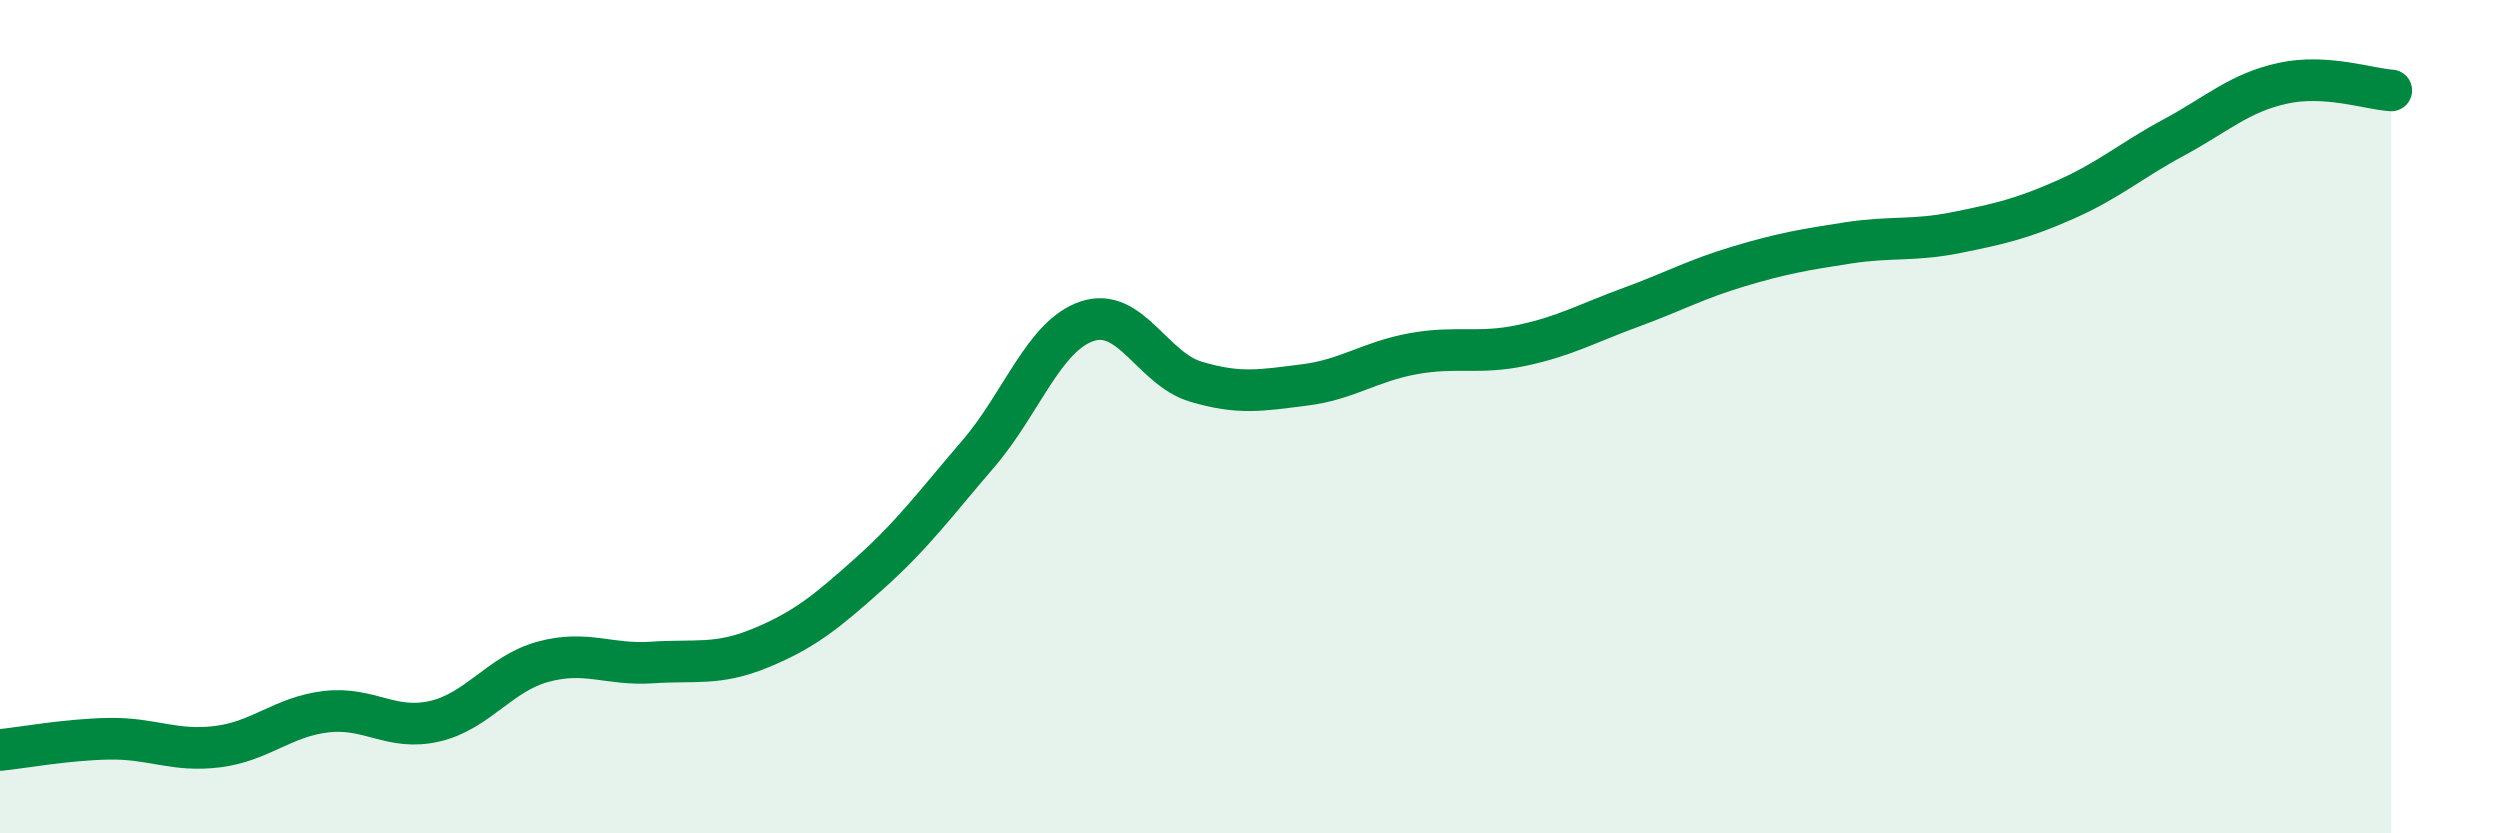 
    <svg width="60" height="20" viewBox="0 0 60 20" xmlns="http://www.w3.org/2000/svg">
      <path
        d="M 0,18 C 0.52,17.95 1.57,17.75 2.61,17.73 C 3.65,17.71 4.18,18.05 5.22,17.92 C 6.26,17.79 6.79,17.2 7.83,17.08 C 8.87,16.96 9.39,17.55 10.43,17.31 C 11.47,17.07 12,16.16 13.04,15.88 C 14.08,15.6 14.61,15.97 15.65,15.9 C 16.69,15.83 17.22,15.98 18.26,15.55 C 19.3,15.12 19.83,14.69 20.87,13.76 C 21.91,12.83 22.44,12.1 23.48,10.89 C 24.52,9.68 25.05,8.06 26.09,7.71 C 27.13,7.36 27.66,8.85 28.7,9.16 C 29.74,9.47 30.26,9.37 31.3,9.24 C 32.34,9.11 32.87,8.68 33.91,8.49 C 34.95,8.3 35.48,8.51 36.52,8.29 C 37.56,8.07 38.09,7.76 39.13,7.38 C 40.17,7 40.7,6.7 41.74,6.39 C 42.78,6.08 43.31,5.99 44.35,5.83 C 45.39,5.67 45.92,5.79 46.96,5.58 C 48,5.37 48.53,5.25 49.57,4.79 C 50.61,4.33 51.13,3.86 52.17,3.3 C 53.21,2.74 53.74,2.23 54.78,2 C 55.82,1.77 56.87,2.14 57.39,2.17L57.39 20L0 20Z"
        fill="#008740"
        opacity="0.1"
        stroke-linecap="round"
        stroke-linejoin="round"
      />
      <path
        d="M 0,18 C 0.52,17.95 1.57,17.75 2.61,17.73 C 3.65,17.71 4.18,18.05 5.22,17.92 C 6.26,17.79 6.79,17.2 7.83,17.08 C 8.87,16.96 9.39,17.55 10.43,17.31 C 11.47,17.07 12,16.16 13.04,15.88 C 14.08,15.6 14.61,15.97 15.65,15.9 C 16.69,15.83 17.22,15.98 18.26,15.55 C 19.3,15.12 19.83,14.69 20.87,13.76 C 21.91,12.83 22.44,12.1 23.48,10.89 C 24.52,9.68 25.05,8.06 26.09,7.71 C 27.13,7.36 27.66,8.85 28.7,9.16 C 29.74,9.47 30.26,9.37 31.3,9.24 C 32.34,9.11 32.87,8.68 33.91,8.49 C 34.95,8.3 35.48,8.51 36.52,8.29 C 37.56,8.07 38.09,7.76 39.13,7.38 C 40.17,7 40.7,6.7 41.74,6.39 C 42.78,6.08 43.31,5.99 44.35,5.83 C 45.39,5.67 45.92,5.79 46.96,5.58 C 48,5.37 48.53,5.25 49.57,4.79 C 50.61,4.33 51.13,3.86 52.17,3.3 C 53.21,2.74 53.74,2.23 54.78,2 C 55.82,1.77 56.87,2.14 57.39,2.17"
        stroke="#008740"
        stroke-width="1"
        fill="none"
        stroke-linecap="round"
        stroke-linejoin="round"
      />
    </svg>
  